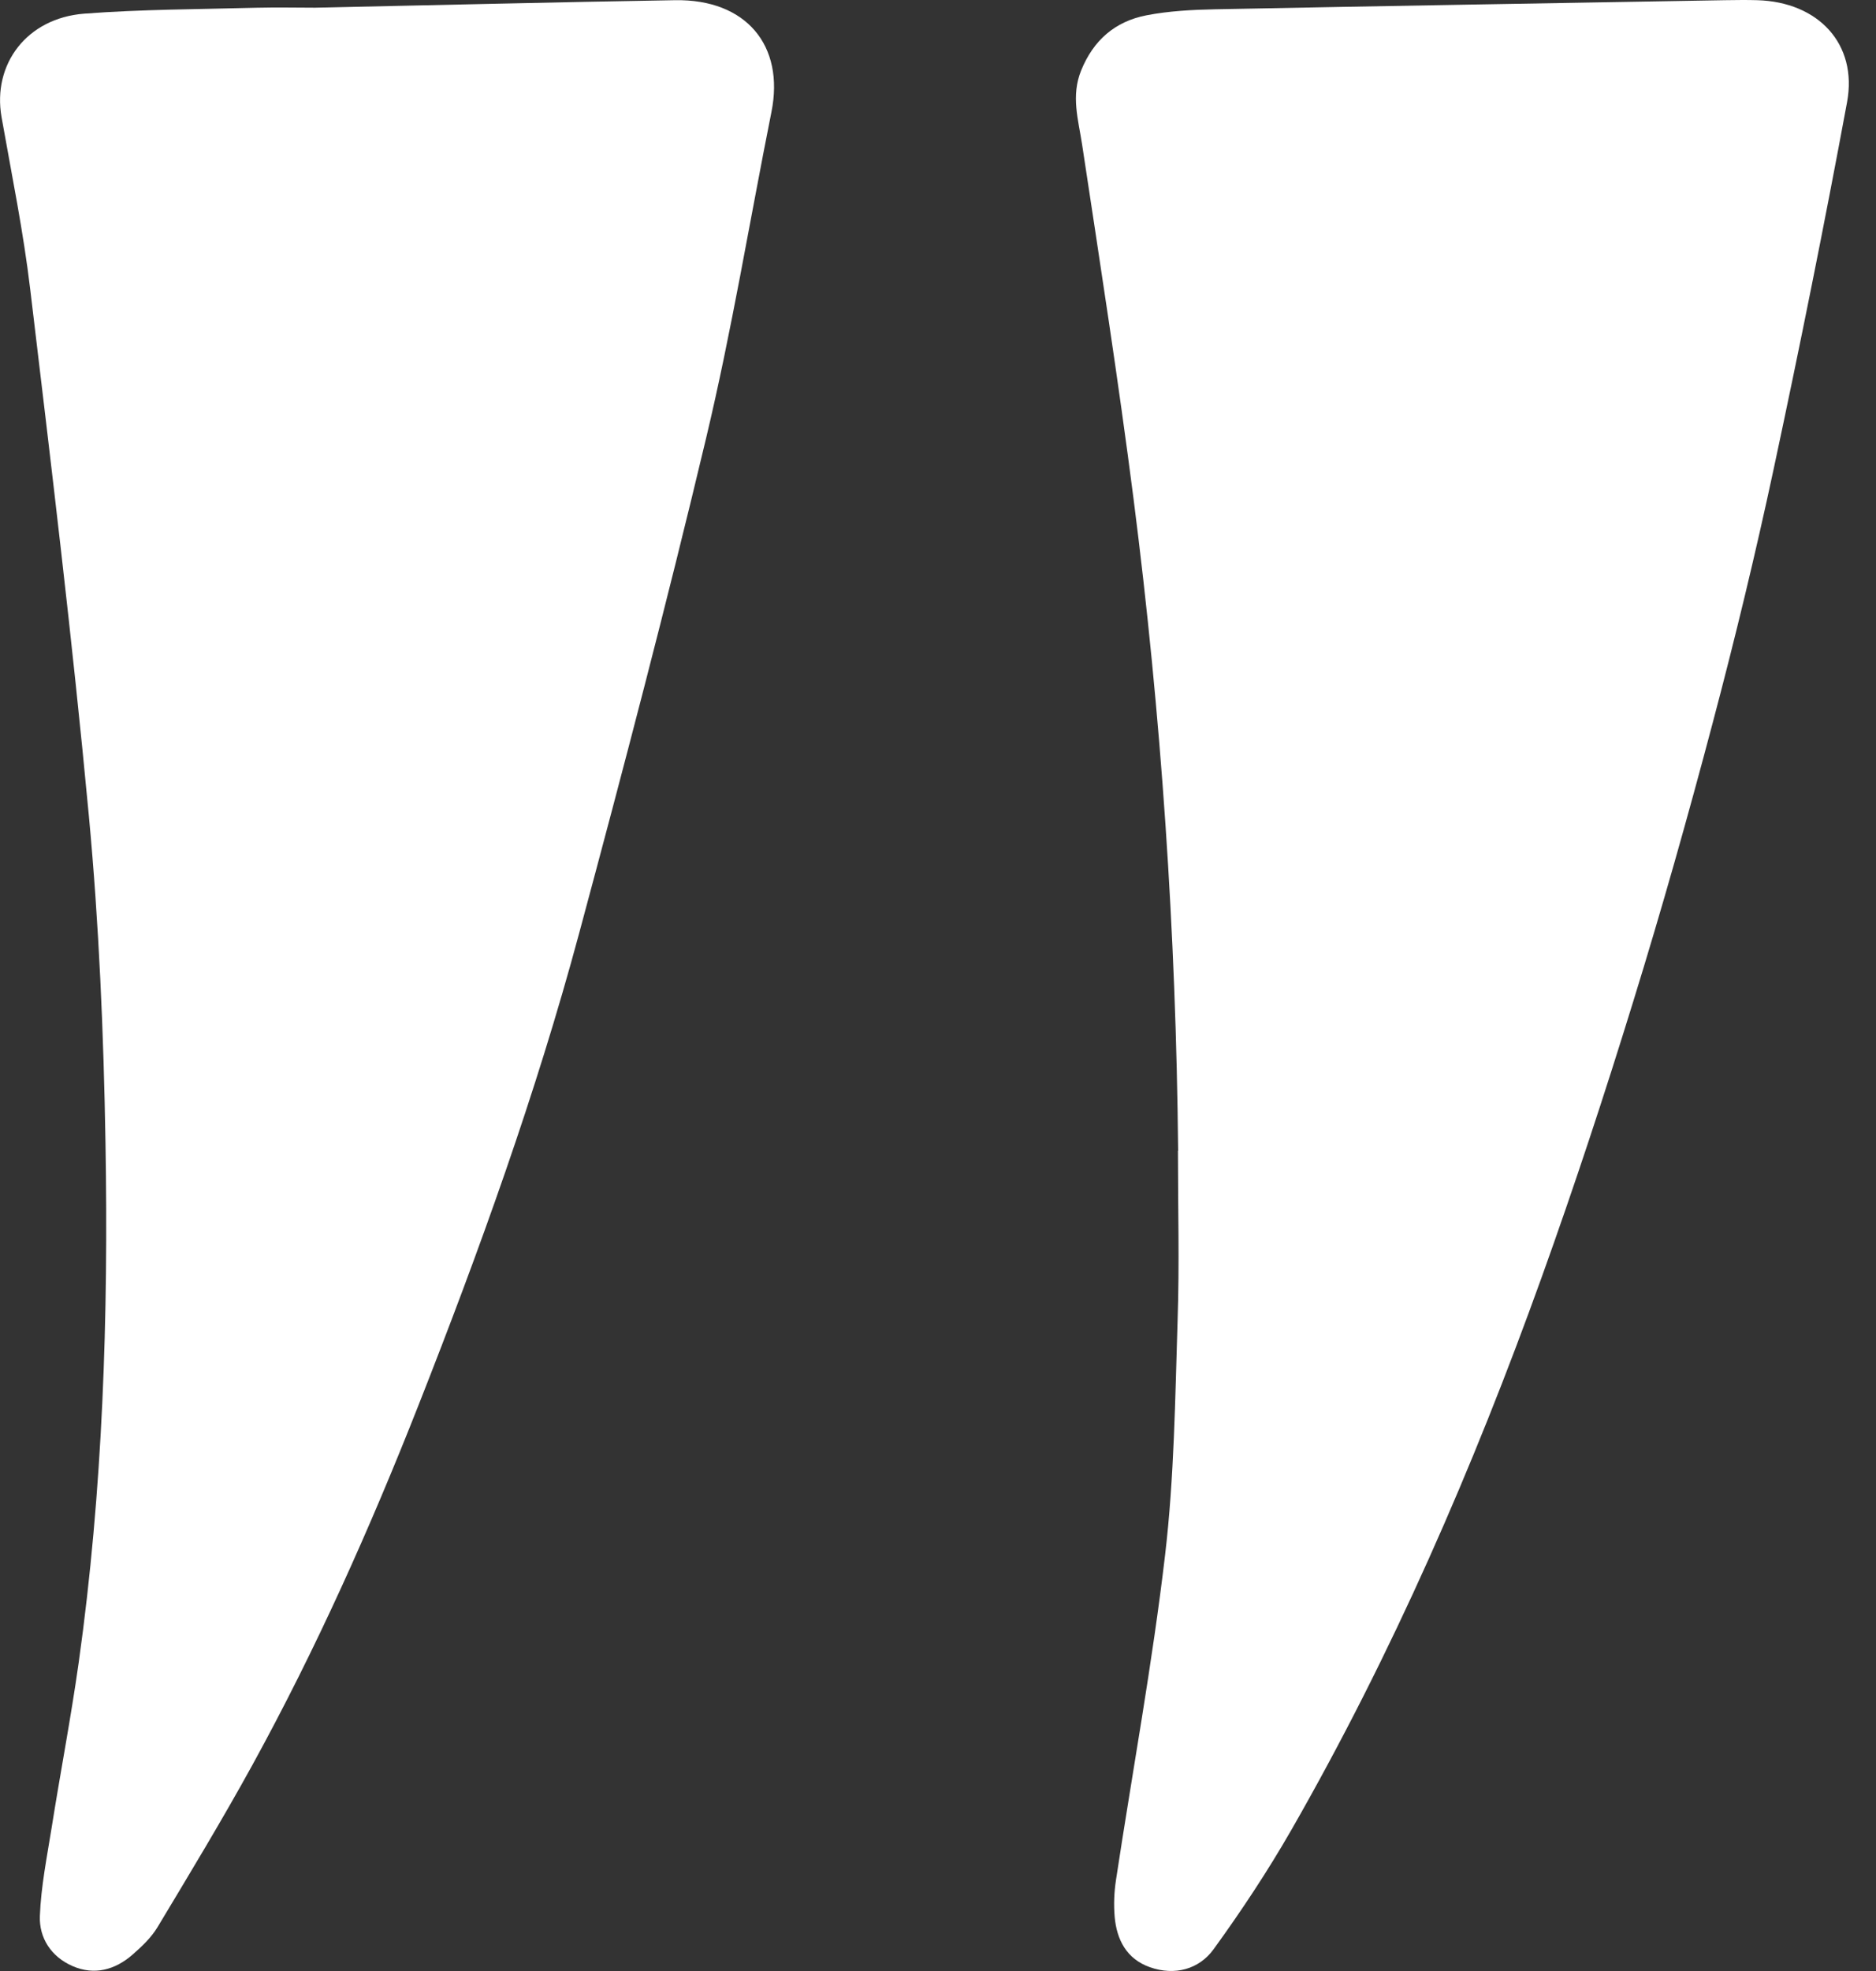 <svg width="40" height="42" viewBox="0 0 40 42" fill="none" xmlns="http://www.w3.org/2000/svg">
<rect x="0" y="0" width="40" height="42" fill="#333333" stroke="none"/>
<g clip-path="url(#clip0_1659_23348)">
<path d="M25.12 24.523C25.076 19.878 24.76 15.246 24.17 10.634C23.847 8.113 23.454 5.598 23.073 3.083C22.992 2.55 22.831 2.043 23.054 1.497C23.313 0.862 23.769 0.457 24.446 0.326C24.921 0.234 25.417 0.208 25.904 0.198C29.528 0.127 33.154 0.067 36.778 0.004C37.007 0.001 37.239 -0.003 37.469 0.004C38.773 0.042 39.612 0.939 39.383 2.177C38.899 4.788 38.375 7.391 37.819 9.989C37.431 11.801 36.995 13.604 36.52 15.396C35.993 17.388 35.432 19.374 34.822 21.346C34.214 23.317 33.568 25.28 32.869 27.224C31.411 31.275 29.695 35.224 27.54 38.984C27.035 39.864 26.472 40.715 25.875 41.538C25.567 41.961 25.051 42.107 24.518 41.919C24.018 41.743 23.81 41.329 23.767 40.846C23.745 40.587 23.755 40.32 23.795 40.061C24.145 37.752 24.57 35.453 24.842 33.135C25.037 31.478 25.056 29.799 25.109 28.128C25.149 26.927 25.116 25.724 25.116 24.522L25.12 24.523Z" fill="#fff"/>
<path d="M6.718 0.164C9.33 0.109 11.862 0.046 14.395 0.004C15.906 -0.021 16.735 0.967 16.448 2.39C15.984 4.709 15.602 7.047 15.053 9.348C14.213 12.875 13.292 16.383 12.349 19.885C11.427 23.309 10.221 26.652 8.917 29.959C7.888 32.568 6.742 35.133 5.386 37.602C4.742 38.773 4.048 39.919 3.358 41.067C3.225 41.288 3.023 41.48 2.823 41.654C2.455 41.974 2.014 42.099 1.546 41.895C1.085 41.694 0.833 41.289 0.85 40.83C0.874 40.199 1.001 39.572 1.101 38.947C1.287 37.772 1.512 36.604 1.678 35.428C2.194 31.749 2.313 28.046 2.249 24.341C2.21 22.022 2.111 19.696 1.895 17.387C1.545 13.646 1.092 9.912 0.646 6.179C0.5 4.943 0.249 3.72 0.033 2.496C-0.165 1.368 0.57 0.386 1.797 0.291C3.015 0.198 4.239 0.198 5.461 0.165C5.906 0.154 6.354 0.164 6.718 0.164Z" fill="#fff"/>
</g>
<defs>
<clipPath id="clip0_1659_23348">
<rect width="39.422" height="42" fill="white"/>
</clipPath>
</defs>
</svg>
